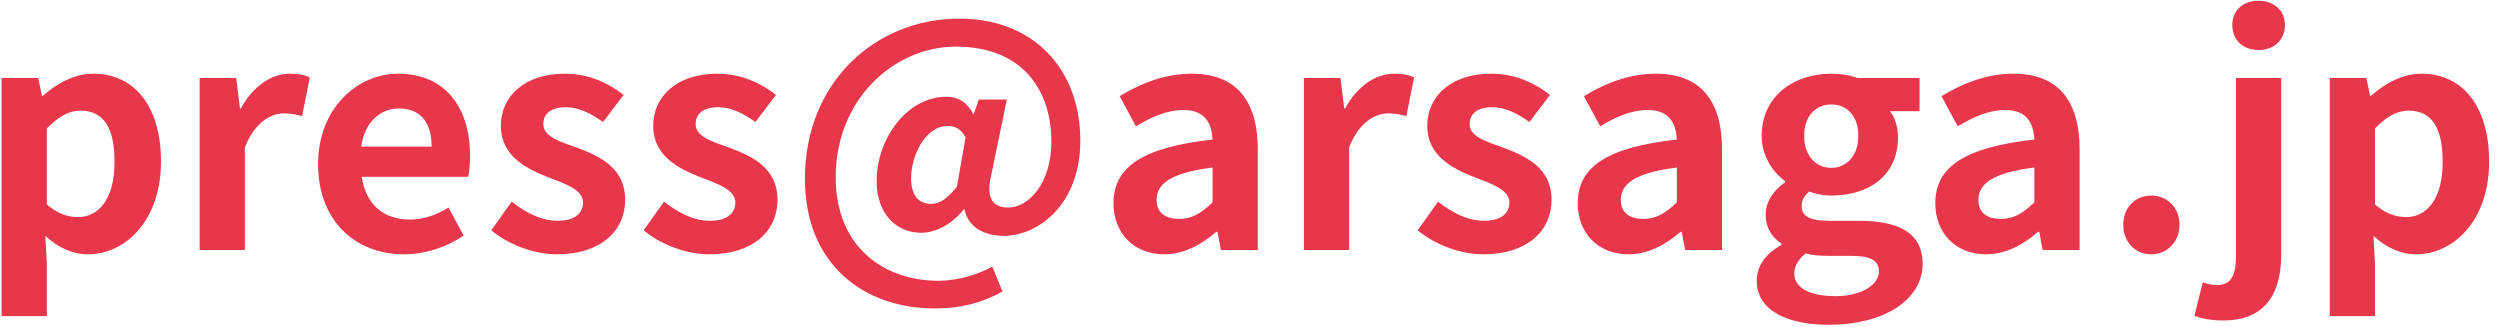 <svg width="130" height="17" viewBox="0 0 130 17" fill="none" xmlns="http://www.w3.org/2000/svg">
<path d="M0.084 16.44H2.436V13.72L2.356 12.264C3.028 12.888 3.796 13.224 4.564 13.224C6.532 13.224 8.372 11.464 8.372 8.392C8.372 5.624 7.06 3.832 4.852 3.832C3.892 3.832 2.964 4.328 2.228 4.984H2.18L1.988 4.056H0.084V16.44ZM4.052 11.288C3.572 11.288 2.996 11.128 2.436 10.632V6.68C3.044 6.056 3.588 5.752 4.18 5.752C5.428 5.752 5.956 6.696 5.956 8.424C5.956 10.36 5.124 11.288 4.052 11.288ZM10.381 13H12.733V7.672C13.229 6.376 14.077 5.896 14.765 5.896C15.149 5.896 15.389 5.96 15.709 6.04L16.109 4.024C15.837 3.896 15.549 3.832 15.069 3.832C14.141 3.832 13.165 4.456 12.525 5.64H12.477L12.285 4.056H10.381V13ZM21.004 13.224C22.108 13.224 23.228 12.856 24.108 12.248L23.324 10.792C22.668 11.192 22.028 11.416 21.308 11.416C19.98 11.416 19.02 10.664 18.812 9.192H24.348C24.396 8.968 24.444 8.552 24.444 8.104C24.444 5.624 23.18 3.832 20.7 3.832C18.588 3.832 16.54 5.624 16.54 8.536C16.54 11.496 18.492 13.224 21.004 13.224ZM18.78 7.624C18.972 6.312 19.804 5.64 20.748 5.64C21.9 5.64 22.444 6.408 22.444 7.624H18.78ZM28.957 13.224C31.277 13.224 32.509 11.976 32.509 10.392C32.509 8.744 31.213 8.136 30.029 7.688C29.069 7.352 28.253 7.096 28.253 6.456C28.253 5.928 28.621 5.576 29.437 5.576C30.093 5.576 30.733 5.896 31.357 6.344L32.429 4.936C31.693 4.36 30.669 3.832 29.373 3.832C27.325 3.832 26.045 4.968 26.045 6.552C26.045 8.072 27.309 8.744 28.445 9.192C29.373 9.544 30.317 9.864 30.317 10.52C30.317 11.08 29.901 11.48 29.005 11.48C28.173 11.48 27.421 11.112 26.605 10.488L25.549 11.976C26.429 12.712 27.757 13.224 28.957 13.224ZM36.879 13.224C39.199 13.224 40.431 11.976 40.431 10.392C40.431 8.744 39.135 8.136 37.951 7.688C36.991 7.352 36.175 7.096 36.175 6.456C36.175 5.928 36.543 5.576 37.359 5.576C38.015 5.576 38.655 5.896 39.279 6.344L40.351 4.936C39.615 4.36 38.591 3.832 37.295 3.832C35.247 3.832 33.967 4.968 33.967 6.552C33.967 8.072 35.231 8.744 36.367 9.192C37.295 9.544 38.239 9.864 38.239 10.52C38.239 11.08 37.823 11.48 36.927 11.48C36.095 11.48 35.343 11.112 34.527 10.488L33.471 11.976C34.351 12.712 35.679 13.224 36.879 13.224ZM48.609 16.04C49.905 16.04 51.041 15.768 52.129 15.16L51.601 13.864C50.849 14.28 49.793 14.6 48.801 14.6C45.905 14.6 43.457 12.792 43.457 9.224C43.457 5.096 46.561 2.424 49.697 2.424C53.185 2.424 54.673 4.696 54.673 7.384C54.673 9.464 53.537 10.792 52.417 10.792C51.569 10.792 51.265 10.232 51.553 9.064L52.353 5.176H50.897L50.641 5.928H50.609C50.289 5.304 49.809 5.032 49.217 5.032C47.121 5.032 45.585 7.272 45.585 9.4C45.585 11.064 46.545 12.104 47.921 12.104C48.689 12.104 49.585 11.592 50.113 10.888H50.161C50.321 11.784 51.153 12.264 52.193 12.264C54.017 12.264 56.177 10.6 56.177 7.32C56.177 3.576 53.729 0.968 49.889 0.968C45.537 0.968 41.857 4.264 41.857 9.288C41.857 13.832 45.009 16.04 48.609 16.04ZM48.417 10.6C47.793 10.6 47.377 10.184 47.377 9.272C47.377 8.104 48.113 6.552 49.281 6.552C49.697 6.552 49.985 6.728 50.209 7.144L49.761 9.704C49.249 10.36 48.833 10.6 48.417 10.6ZM60.542 13.224C61.566 13.224 62.462 12.728 63.246 12.056H63.31L63.486 13H65.406V7.784C65.406 5.176 64.238 3.832 61.966 3.832C60.542 3.832 59.278 4.36 58.222 5L59.07 6.568C59.886 6.072 60.702 5.72 61.534 5.72C62.638 5.72 63.006 6.376 63.054 7.256C59.454 7.656 57.902 8.664 57.902 10.568C57.902 12.104 58.942 13.224 60.542 13.224ZM61.31 11.384C60.622 11.384 60.142 11.08 60.142 10.392C60.142 9.576 60.862 8.984 63.054 8.712V10.52C62.478 11.08 61.982 11.384 61.31 11.384ZM67.803 13H70.155V7.672C70.651 6.376 71.499 5.896 72.187 5.896C72.571 5.896 72.811 5.96 73.131 6.04L73.531 4.024C73.259 3.896 72.971 3.832 72.491 3.832C71.563 3.832 70.587 4.456 69.947 5.64H69.899L69.707 4.056H67.803V13ZM77.129 13.224C79.449 13.224 80.681 11.976 80.681 10.392C80.681 8.744 79.385 8.136 78.201 7.688C77.241 7.352 76.425 7.096 76.425 6.456C76.425 5.928 76.793 5.576 77.609 5.576C78.265 5.576 78.905 5.896 79.529 6.344L80.601 4.936C79.865 4.36 78.841 3.832 77.545 3.832C75.497 3.832 74.217 4.968 74.217 6.552C74.217 8.072 75.481 8.744 76.617 9.192C77.545 9.544 78.489 9.864 78.489 10.52C78.489 11.08 78.073 11.48 77.177 11.48C76.345 11.48 75.593 11.112 74.777 10.488L73.721 11.976C74.601 12.712 75.929 13.224 77.129 13.224ZM84.683 13.224C85.707 13.224 86.603 12.728 87.387 12.056H87.451L87.627 13H89.547V7.784C89.547 5.176 88.379 3.832 86.107 3.832C84.683 3.832 83.419 4.36 82.363 5L83.211 6.568C84.027 6.072 84.843 5.72 85.675 5.72C86.779 5.72 87.147 6.376 87.195 7.256C83.595 7.656 82.043 8.664 82.043 10.568C82.043 12.104 83.083 13.224 84.683 13.224ZM85.451 11.384C84.763 11.384 84.283 11.08 84.283 10.392C84.283 9.576 85.003 8.984 87.195 8.712V10.52C86.619 11.08 86.123 11.384 85.451 11.384ZM95.08 16.888C98.072 16.888 99.976 15.528 99.976 13.72C99.976 12.136 98.792 11.48 96.632 11.48H95.096C94.056 11.48 93.688 11.208 93.688 10.744C93.688 10.376 93.832 10.184 94.072 9.96C94.472 10.104 94.872 10.168 95.224 10.168C97.16 10.168 98.696 9.16 98.696 7.128C98.696 6.584 98.52 6.088 98.28 5.784H99.816V4.056H96.584C96.216 3.912 95.736 3.832 95.224 3.832C93.336 3.832 91.608 4.952 91.608 7.064C91.608 8.12 92.2 8.968 92.824 9.416V9.48C92.264 9.864 91.816 10.472 91.816 11.144C91.816 11.88 92.168 12.36 92.632 12.664V12.744C91.8 13.192 91.352 13.848 91.352 14.6C91.352 16.168 92.984 16.888 95.08 16.888ZM95.224 8.728C94.44 8.728 93.816 8.12 93.816 7.064C93.816 6.008 94.44 5.432 95.224 5.432C96.024 5.432 96.632 6.008 96.632 7.064C96.632 8.12 96.008 8.728 95.224 8.728ZM95.448 15.4C94.136 15.4 93.304 14.984 93.304 14.232C93.304 13.864 93.48 13.512 93.896 13.176C94.216 13.272 94.584 13.304 95.128 13.304H96.216C97.176 13.304 97.704 13.48 97.704 14.12C97.704 14.808 96.792 15.4 95.448 15.4ZM103.276 13.224C104.3 13.224 105.196 12.728 105.98 12.056H106.044L106.22 13H108.14V7.784C108.14 5.176 106.972 3.832 104.7 3.832C103.276 3.832 102.012 4.36 100.956 5L101.804 6.568C102.62 6.072 103.436 5.72 104.268 5.72C105.372 5.72 105.74 6.376 105.788 7.256C102.188 7.656 100.636 8.664 100.636 10.568C100.636 12.104 101.676 13.224 103.276 13.224ZM104.044 11.384C103.356 11.384 102.876 11.08 102.876 10.392C102.876 9.576 103.596 8.984 105.788 8.712V10.52C105.212 11.08 104.716 11.384 104.044 11.384ZM111.865 13.224C112.697 13.224 113.337 12.568 113.337 11.688C113.337 10.808 112.697 10.168 111.865 10.168C111.017 10.168 110.409 10.808 110.409 11.688C110.409 12.568 111.017 13.224 111.865 13.224ZM115.616 16.664C117.872 16.664 118.624 15.16 118.624 13.24V4.056H116.272V13.288C116.272 14.312 116.032 14.824 115.28 14.824C115.024 14.824 114.768 14.76 114.544 14.68L114.112 16.424C114.464 16.552 114.928 16.664 115.616 16.664ZM117.44 2.6C118.24 2.6 118.816 2.088 118.816 1.304C118.816 0.536 118.24 0.04 117.44 0.04C116.64 0.04 116.08 0.536 116.08 1.304C116.08 2.088 116.64 2.6 117.44 2.6ZM121.147 16.44H123.499V13.72L123.419 12.264C124.091 12.888 124.859 13.224 125.627 13.224C127.595 13.224 129.435 11.464 129.435 8.392C129.435 5.624 128.123 3.832 125.915 3.832C124.955 3.832 124.027 4.328 123.291 4.984H123.243L123.051 4.056H121.147V16.44ZM125.115 11.288C124.635 11.288 124.059 11.128 123.499 10.632V6.68C124.107 6.056 124.651 5.752 125.243 5.752C126.491 5.752 127.019 6.696 127.019 8.424C127.019 10.36 126.187 11.288 125.115 11.288Z" fill="#E8374A"/>
</svg>
